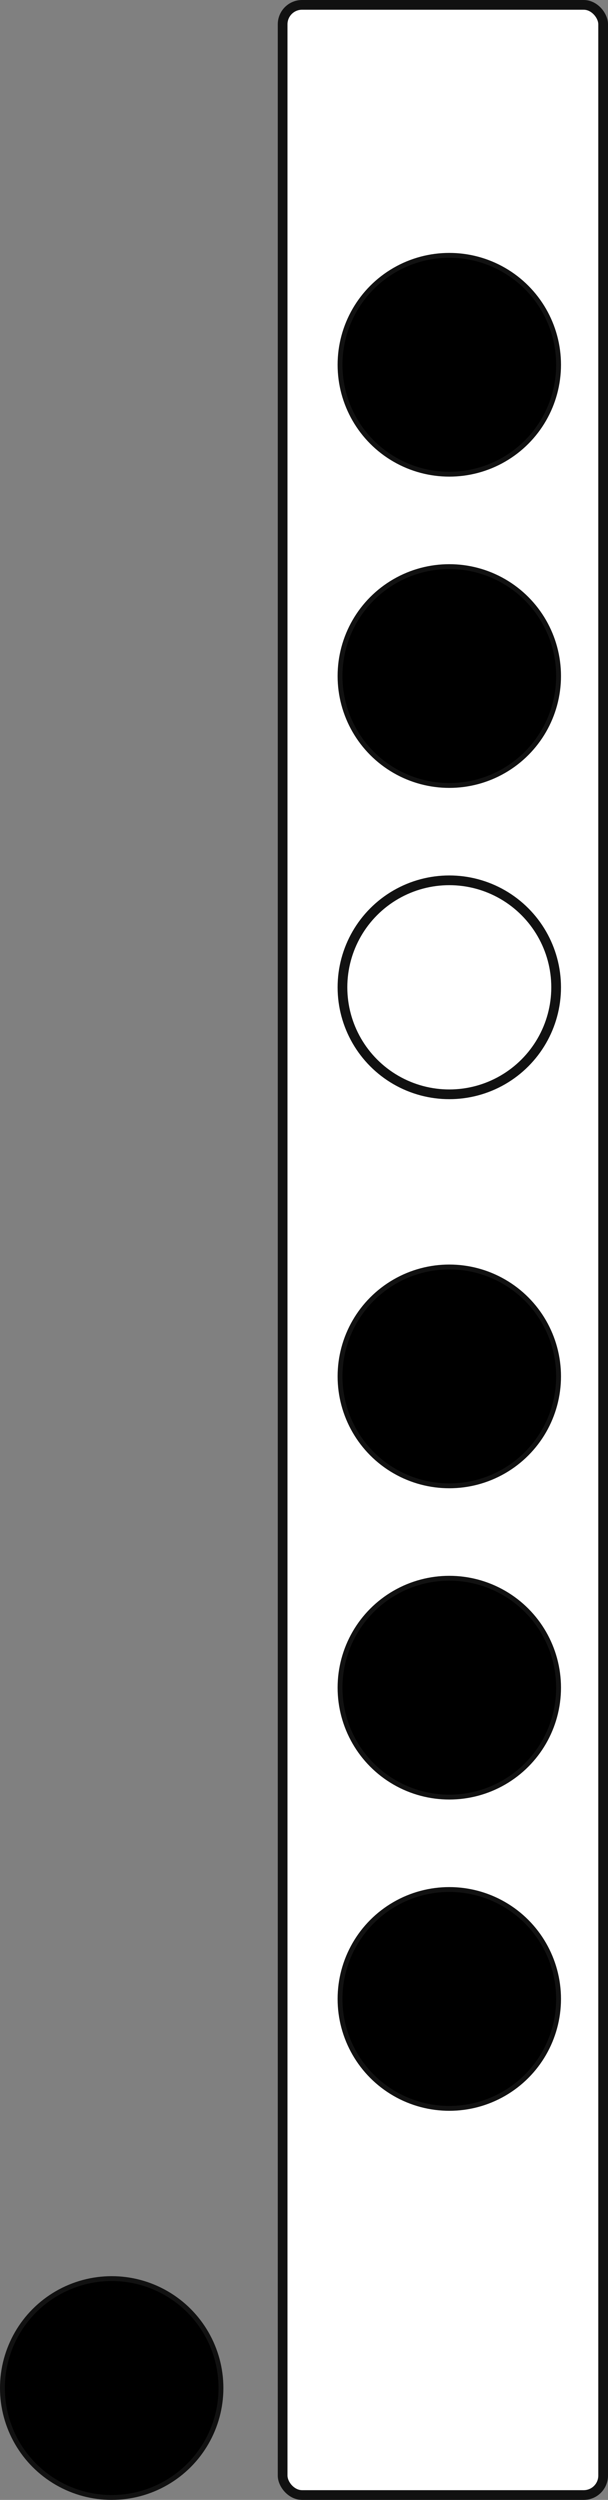 
  <svg xmlns="http://www.w3.org/2000/svg"
       viewBox="0 0 125.2 514"
       width="100%" height="100%"
       preserveAspectRatio="xMidYMid meet">
    <rect x="0" y="0" width="125.2" height="514" fill="#808080" stroke="none"/>
    <g transform="translate(-43.4, 1)">
      <!-- body -->
      <rect x="101.6" y="0" width="66" height="512"
            rx="4" ry="4" fill="#fff" stroke="#111" stroke-width="2" />

      <!-- holes -->
      
      <defs>
        <clipPath id="m_cmsywzzpb5">
          <circle cx="135.92" cy="410" r="22" />
        </clipPath>
      </defs>
      <circle cx="135.92" cy="410" r="22"
              fill="#fff" stroke="#111" stroke-width="2" />
      
        <!-- right-to-left coverage -->
        <rect x="113.92" y="388" width="44" height="44"
              fill="#000" clip-path="url(#m_cmsywzzpb5)" />
      
    
      <defs>
        <clipPath id="m_i4rynazccp">
          <circle cx="135.92" cy="346" r="22" />
        </clipPath>
      </defs>
      <circle cx="135.92" cy="346" r="22"
              fill="#fff" stroke="#111" stroke-width="2" />
      
        <!-- right-to-left coverage -->
        <rect x="113.92" y="324" width="44" height="44"
              fill="#000" clip-path="url(#m_i4rynazccp)" />
      
    
      <defs>
        <clipPath id="m_59rqsg9qv8g">
          <circle cx="135.92" cy="282" r="22" />
        </clipPath>
      </defs>
      <circle cx="135.92" cy="282" r="22"
              fill="#fff" stroke="#111" stroke-width="2" />
      
        <!-- right-to-left coverage -->
        <rect x="113.92" y="260" width="44" height="44"
              fill="#000" clip-path="url(#m_59rqsg9qv8g)" />
      
    
      <defs>
        <clipPath id="m_5wf5t81xlo3">
          <circle cx="135.92" cy="202" r="22" />
        </clipPath>
      </defs>
      <circle cx="135.92" cy="202" r="22"
              fill="#fff" stroke="#111" stroke-width="2" />
      
    
      <defs>
        <clipPath id="m_pf1zpfemhx">
          <circle cx="135.92" cy="138" r="22" />
        </clipPath>
      </defs>
      <circle cx="135.92" cy="138" r="22"
              fill="#fff" stroke="#111" stroke-width="2" />
      
        <!-- right-to-left coverage -->
        <rect x="113.92" y="116" width="44" height="44"
              fill="#000" clip-path="url(#m_pf1zpfemhx)" />
      
    
      <defs>
        <clipPath id="m_hlzc30p5ii9">
          <circle cx="135.92" cy="74" r="22" />
        </clipPath>
      </defs>
      <circle cx="135.92" cy="74" r="22"
              fill="#fff" stroke="#111" stroke-width="2" />
      
        <!-- right-to-left coverage -->
        <rect x="113.92" y="52" width="44" height="44"
              fill="#000" clip-path="url(#m_hlzc30p5ii9)" />
      
    
      
      <defs>
        <clipPath id="m_30h6xqgnx7w">
          <circle cx="66.4" cy="490" r="22" />
        </clipPath>
      </defs>
      <circle cx="66.4" cy="490" r="22"
              fill="#fff" stroke="#111" stroke-width="2" />
      
        <!-- right-to-left coverage -->
        <rect x="44.4" y="468" width="44" height="44"
              fill="#000" clip-path="url(#m_30h6xqgnx7w)" />
      
    
    </g>
  </svg>